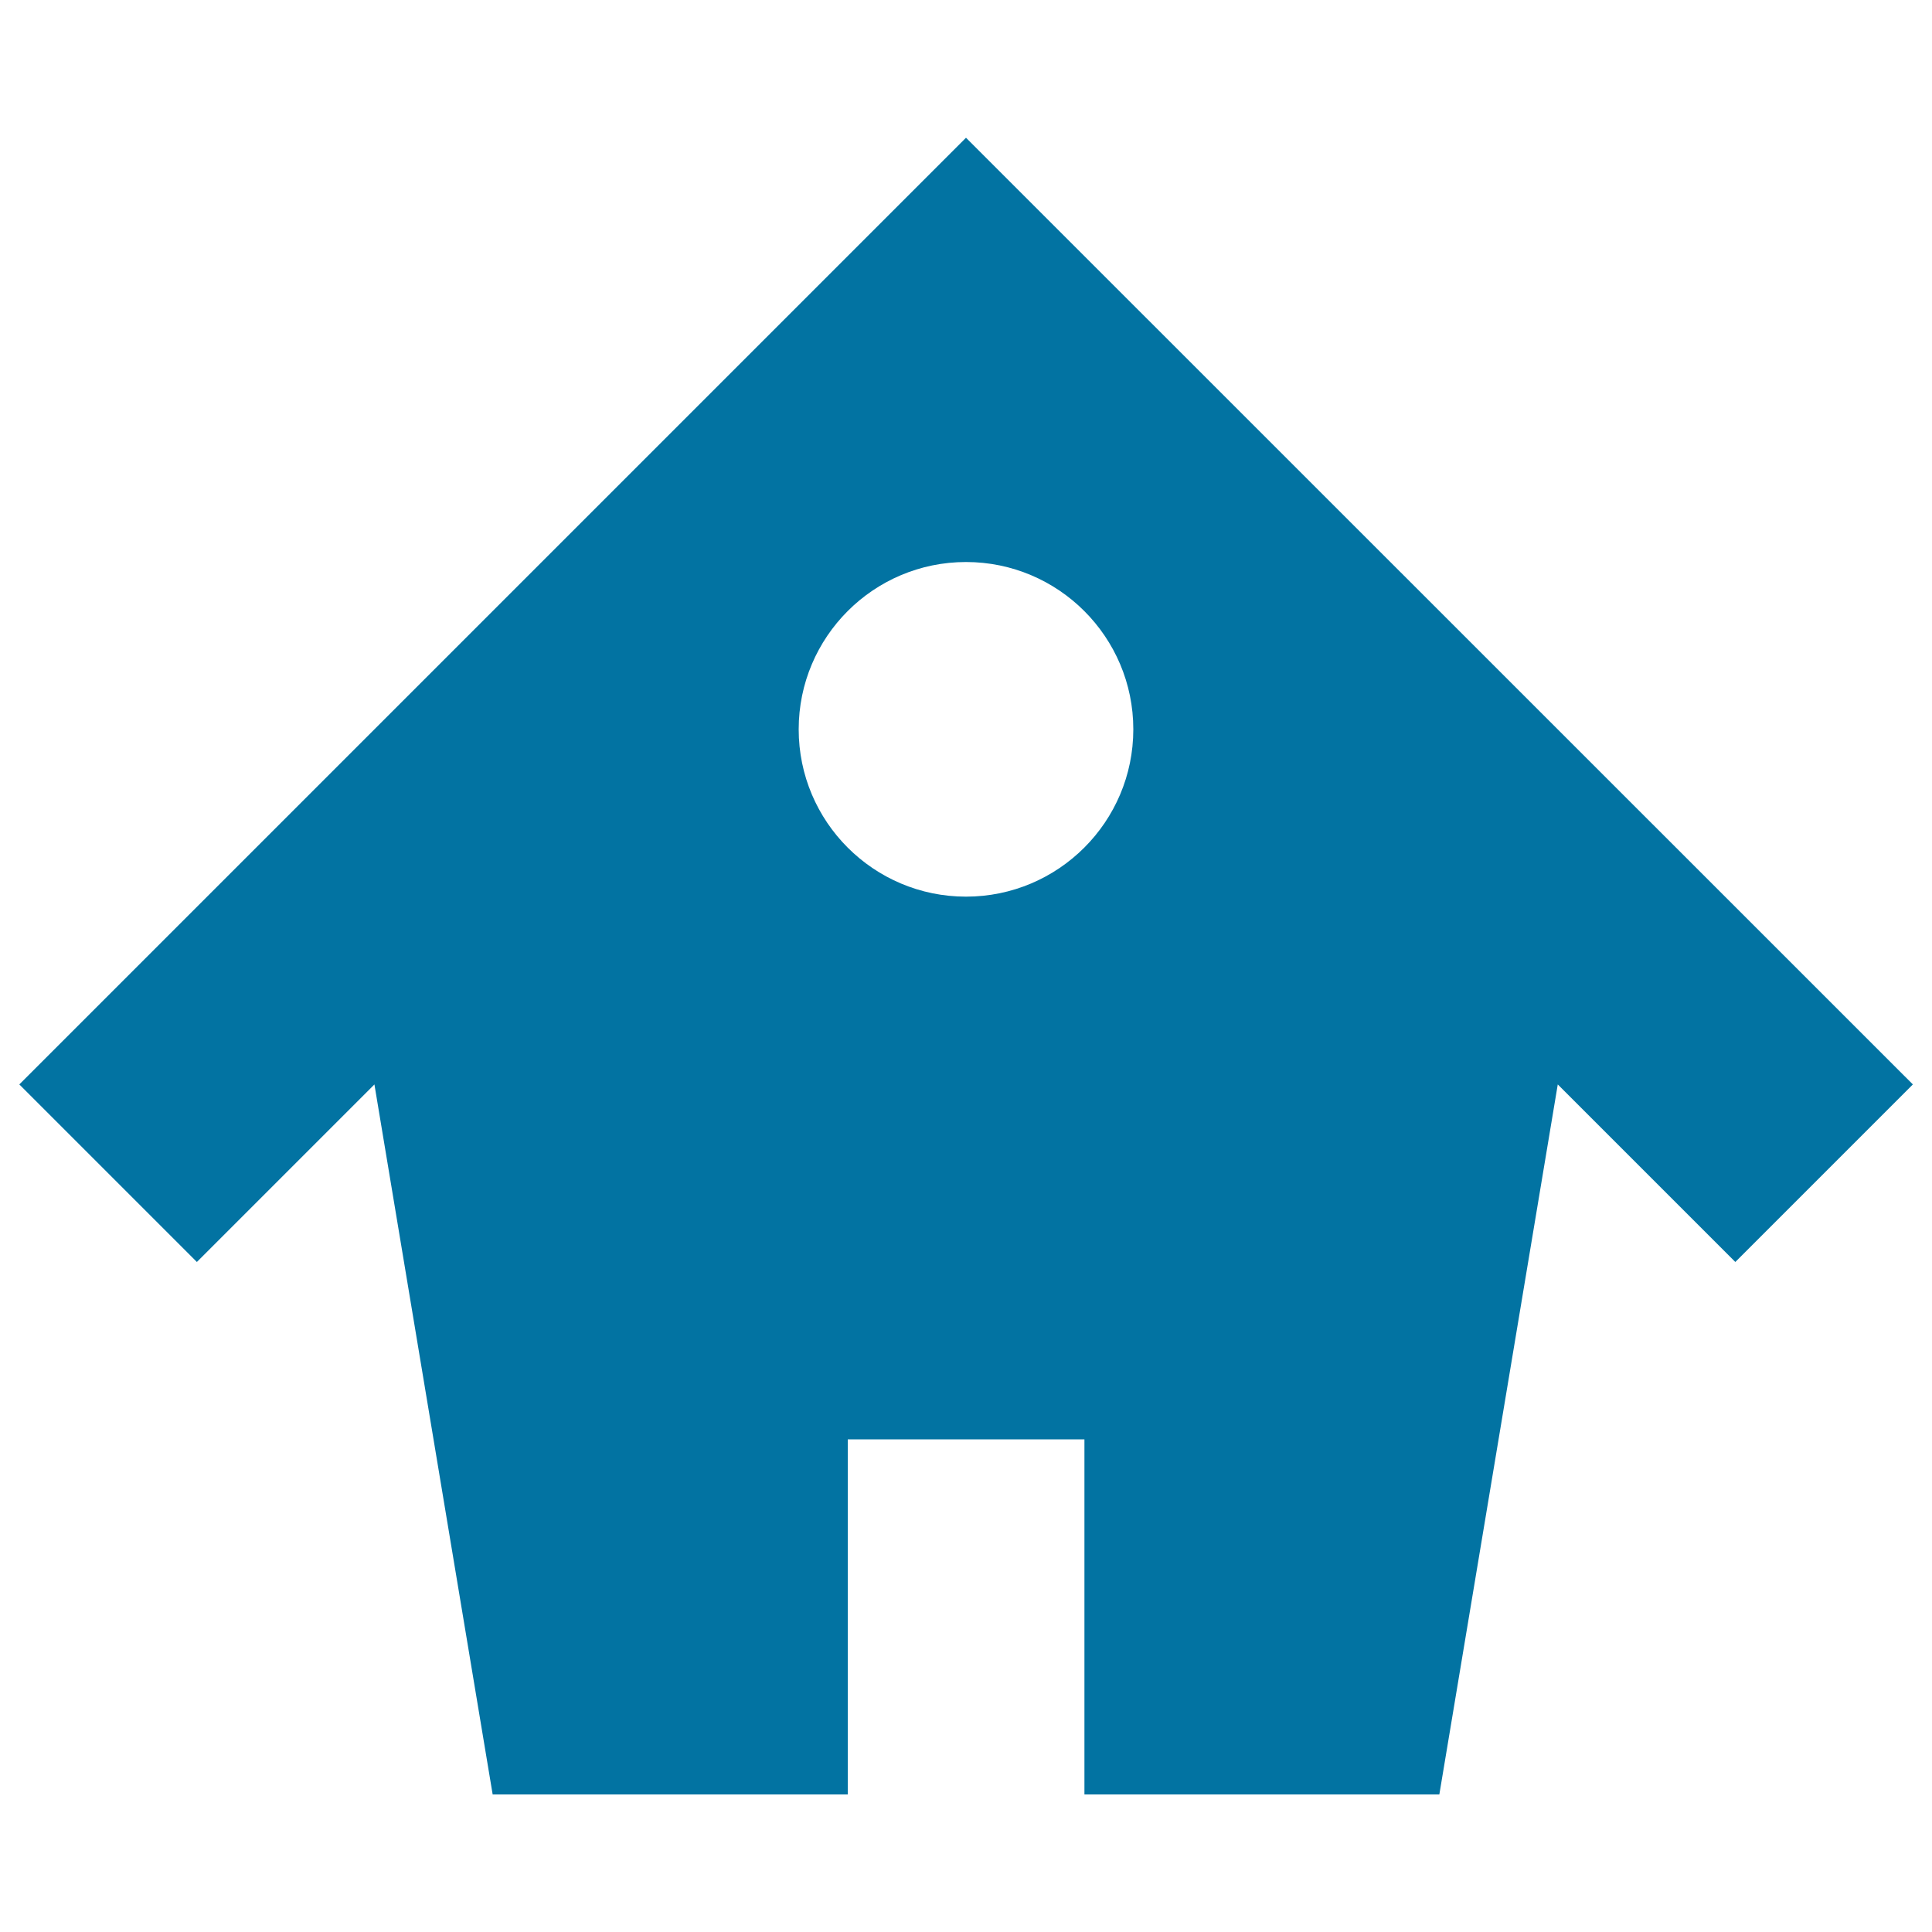 <svg xmlns="http://www.w3.org/2000/svg" viewBox="0 0 1000 1000" style="fill:#0273a2">
<title>Home SVG icon</title>
<g><path d="M500,71.3l-490,490l91.9,91.9l91.9-91.9L255,928.8h183.8V745h122.5v183.8H745l61.3-367.5l91.9,91.9l91.9-91.9L500,71.3z M500,464.1c-47.8,0-86.6-38.8-86.6-86.6s38.8-86.6,86.6-86.6c47.8,0,86.6,38.8,86.6,86.6C586.6,425.3,547.8,464.1,500,464.1z"/></g>
</svg>